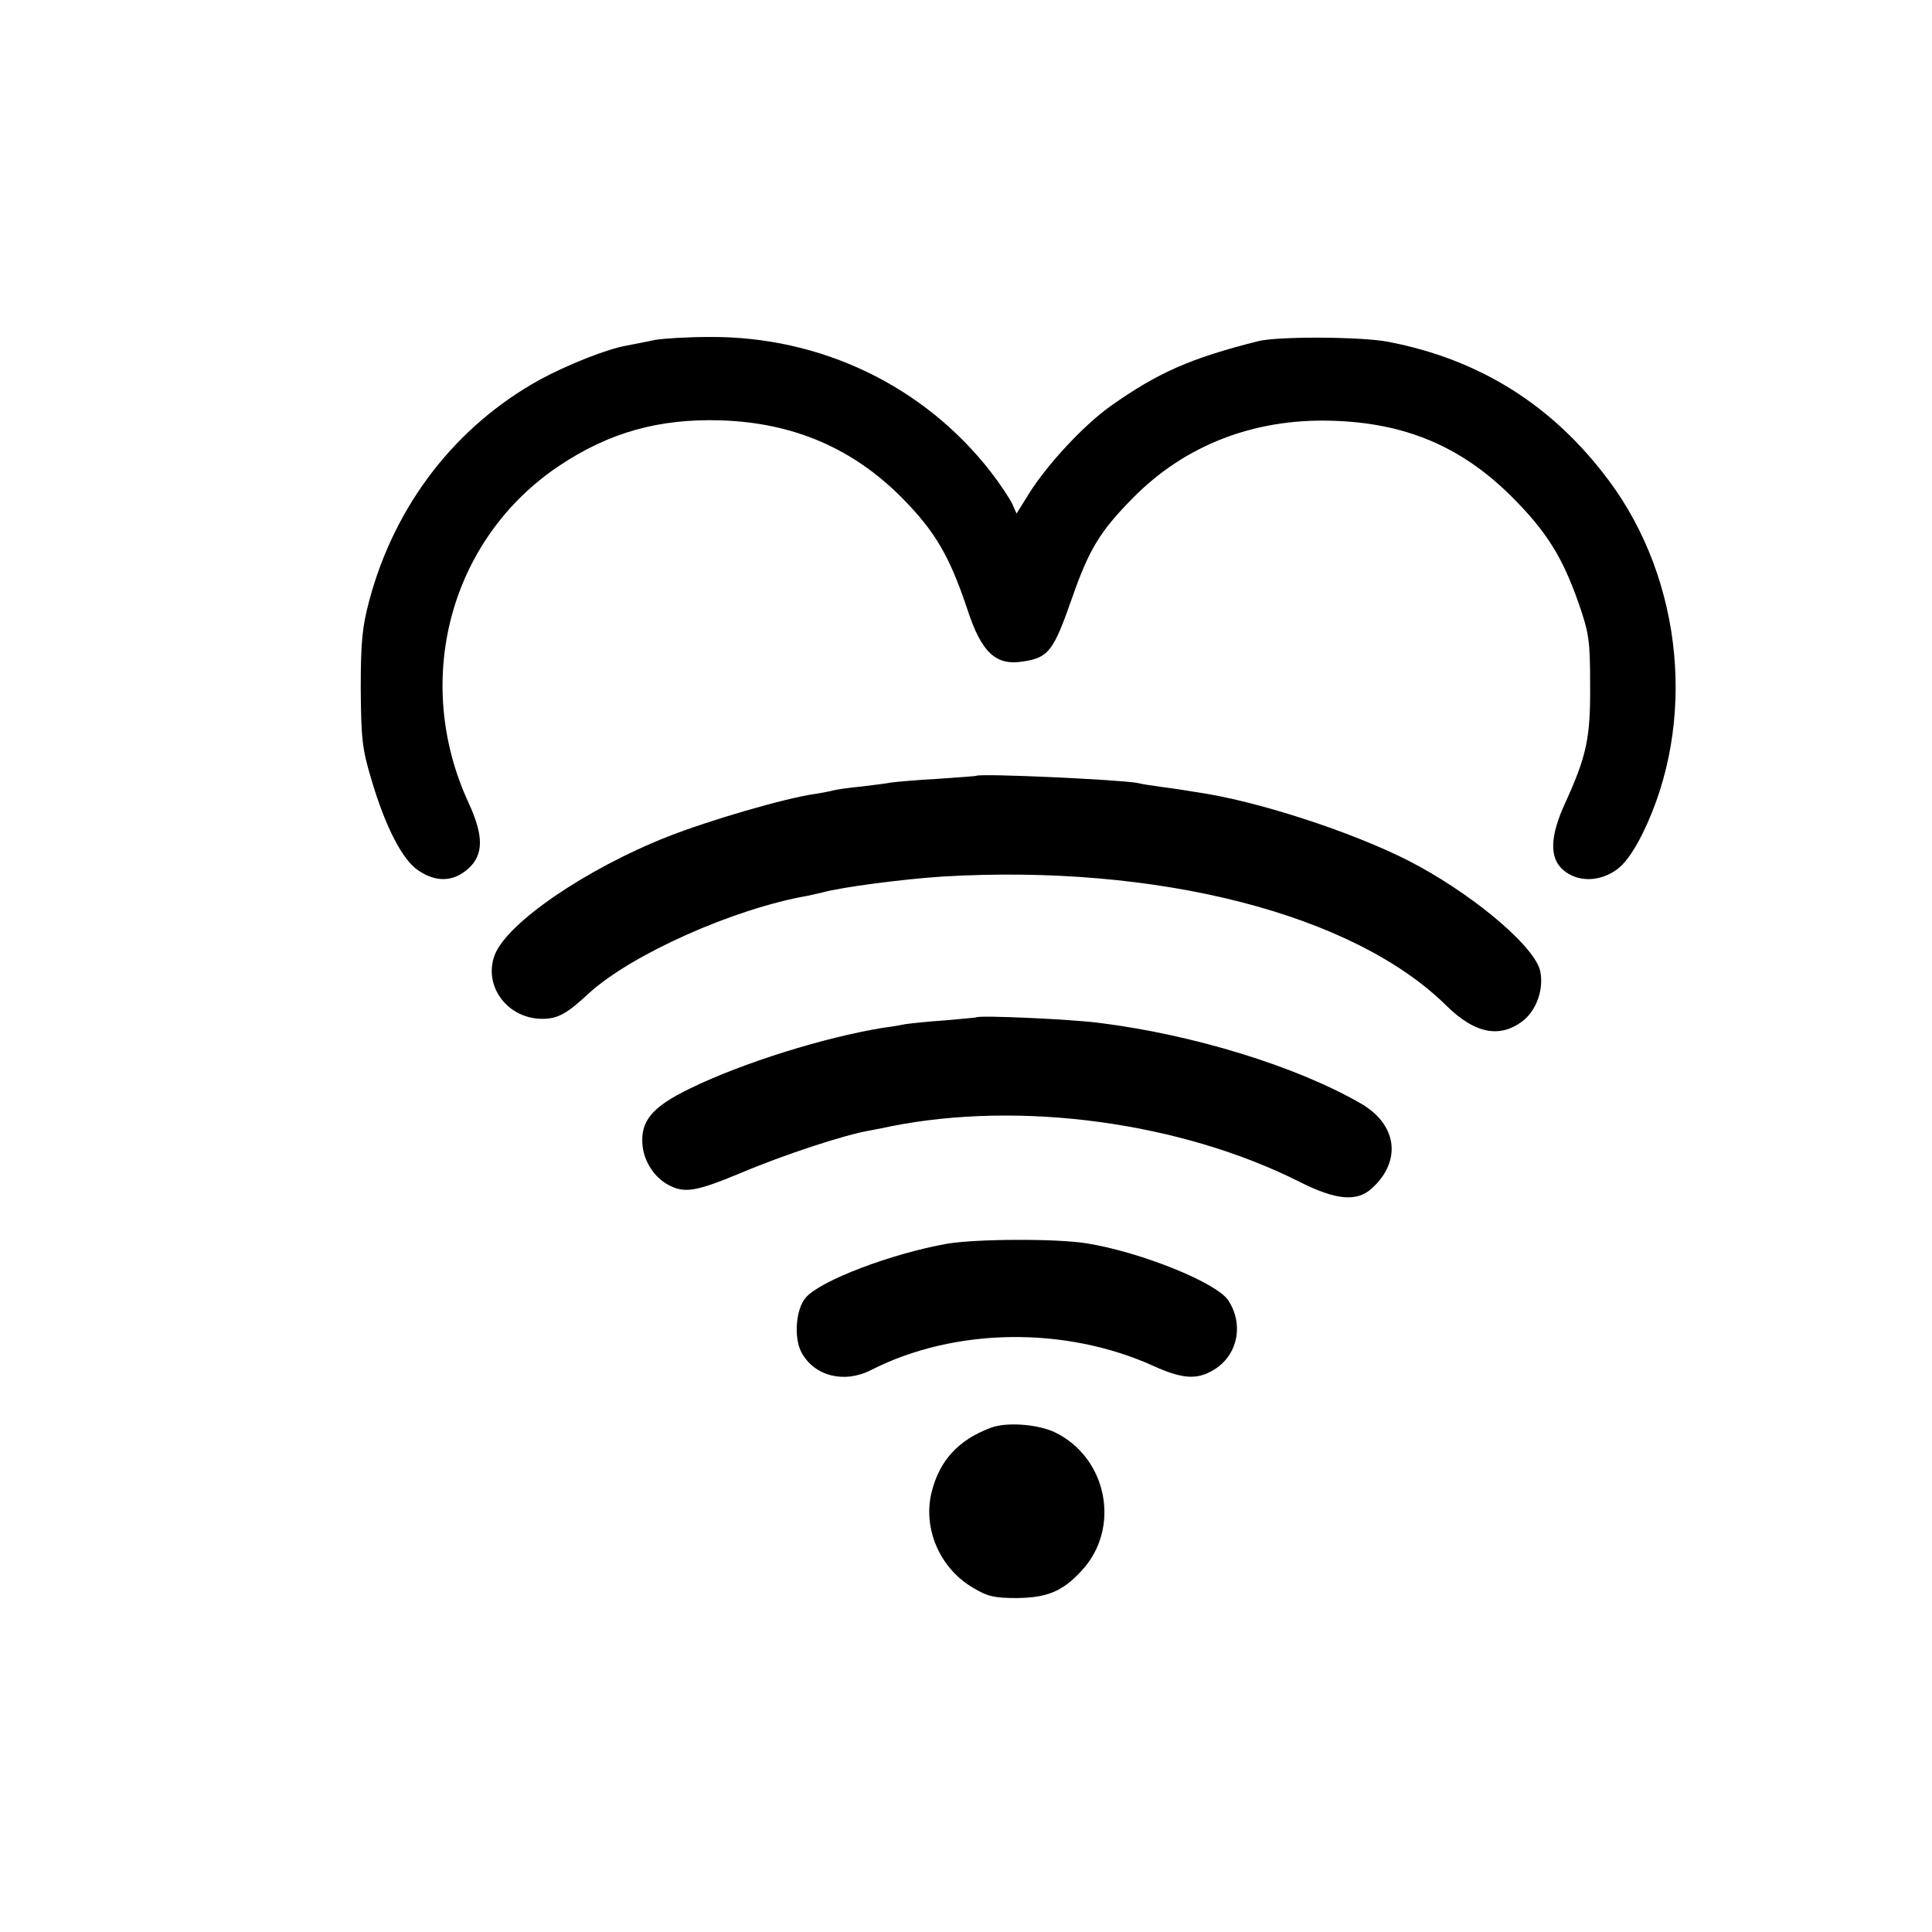 <svg height="512pt" preserveAspectRatio="xMidYMid meet" viewBox="0 0 512 512" width="512pt" xmlns="http://www.w3.org/2000/svg"><g transform="matrix(.1 0 0 -.1 0 512)"><path d="m1735 4219c-22-5-56-11-75-15-52-9-157-51-229-90-223-123-384-331-452-584-19-71-23-110-23-235 1-134 4-160 28-240 37-126 83-215 125-242 47-32 93-30 132 5 41 37 41 87 1 174-150 324-50 699 239 893 133 89 265 126 429 121 192-6 350-74 480-205 89-90 127-156 174-297 37-113 75-149 147-137 68 10 81 28 130 168 45 129 74 177 162 266 137 139 320 210 525 204 195-5 344-68 477-200 93-93 135-160 178-282 28-81 31-99 31-218 1-141-9-188-67-315-40-88-41-144-4-176 37-31 92-32 138-1 23 15 46 46 72 98 144 293 108 670-89 935-148 199-341 321-584 368-71 14-292 15-345 2-179-45-266-83-393-173-71-51-166-153-215-231l-33-53-12 27c-7 14-32 52-56 83-177 228-450 360-746 358-58 0-123-4-145-8z"/><path d="m2587 3064c-1-1-47-4-102-8-55-3-111-8-125-10-14-3-51-7-83-11-32-3-64-8-70-10-7-2-28-6-47-9-79-11-281-70-390-113-216-85-427-229-459-314-31-82 34-169 126-169 41 0 65 13 124 68 113 103 384 224 579 258 14 3 32 7 40 9 50 14 211 35 317 42 571 34 1090-99 1336-342 77-76 145-88 207-37 33 29 51 81 42 127-11 61-161 191-321 279-139 77-393 163-561 192-49 8-86 14-125 19-22 3-49 7-60 10-49 9-418 26-428 19z"/><path d="m2587 2424c-1-1-38-4-82-8-44-3-91-8-105-10-14-3-38-7-55-9-158-25-378-94-515-161-104-50-134-88-127-154 5-42 32-83 68-102 43-23 73-18 191 31 113 48 277 102 343 113 17 3 41 8 55 11 345 69 770 11 1084-147 97-49 153-54 193-16 79 73 65 170-33 225-171 98-442 181-689 212-74 10-321 21-328 15z"/><path d="m2510 1824c-147-26-334-97-374-142-27-30-33-107-12-146 34-63 113-83 184-47 221 113 515 117 749 11 77-35 116-37 160-10 63 38 80 120 38 184-31 47-232 128-375 151-80 13-293 12-370-1z"/><path d="m2625 1336c-85-32-135-86-156-170-24-96 21-202 110-254 38-23 57-27 116-27 79 1 120 17 170 71 107 113 70 302-71 369-46 21-128 27-169 11z"/></g></svg>